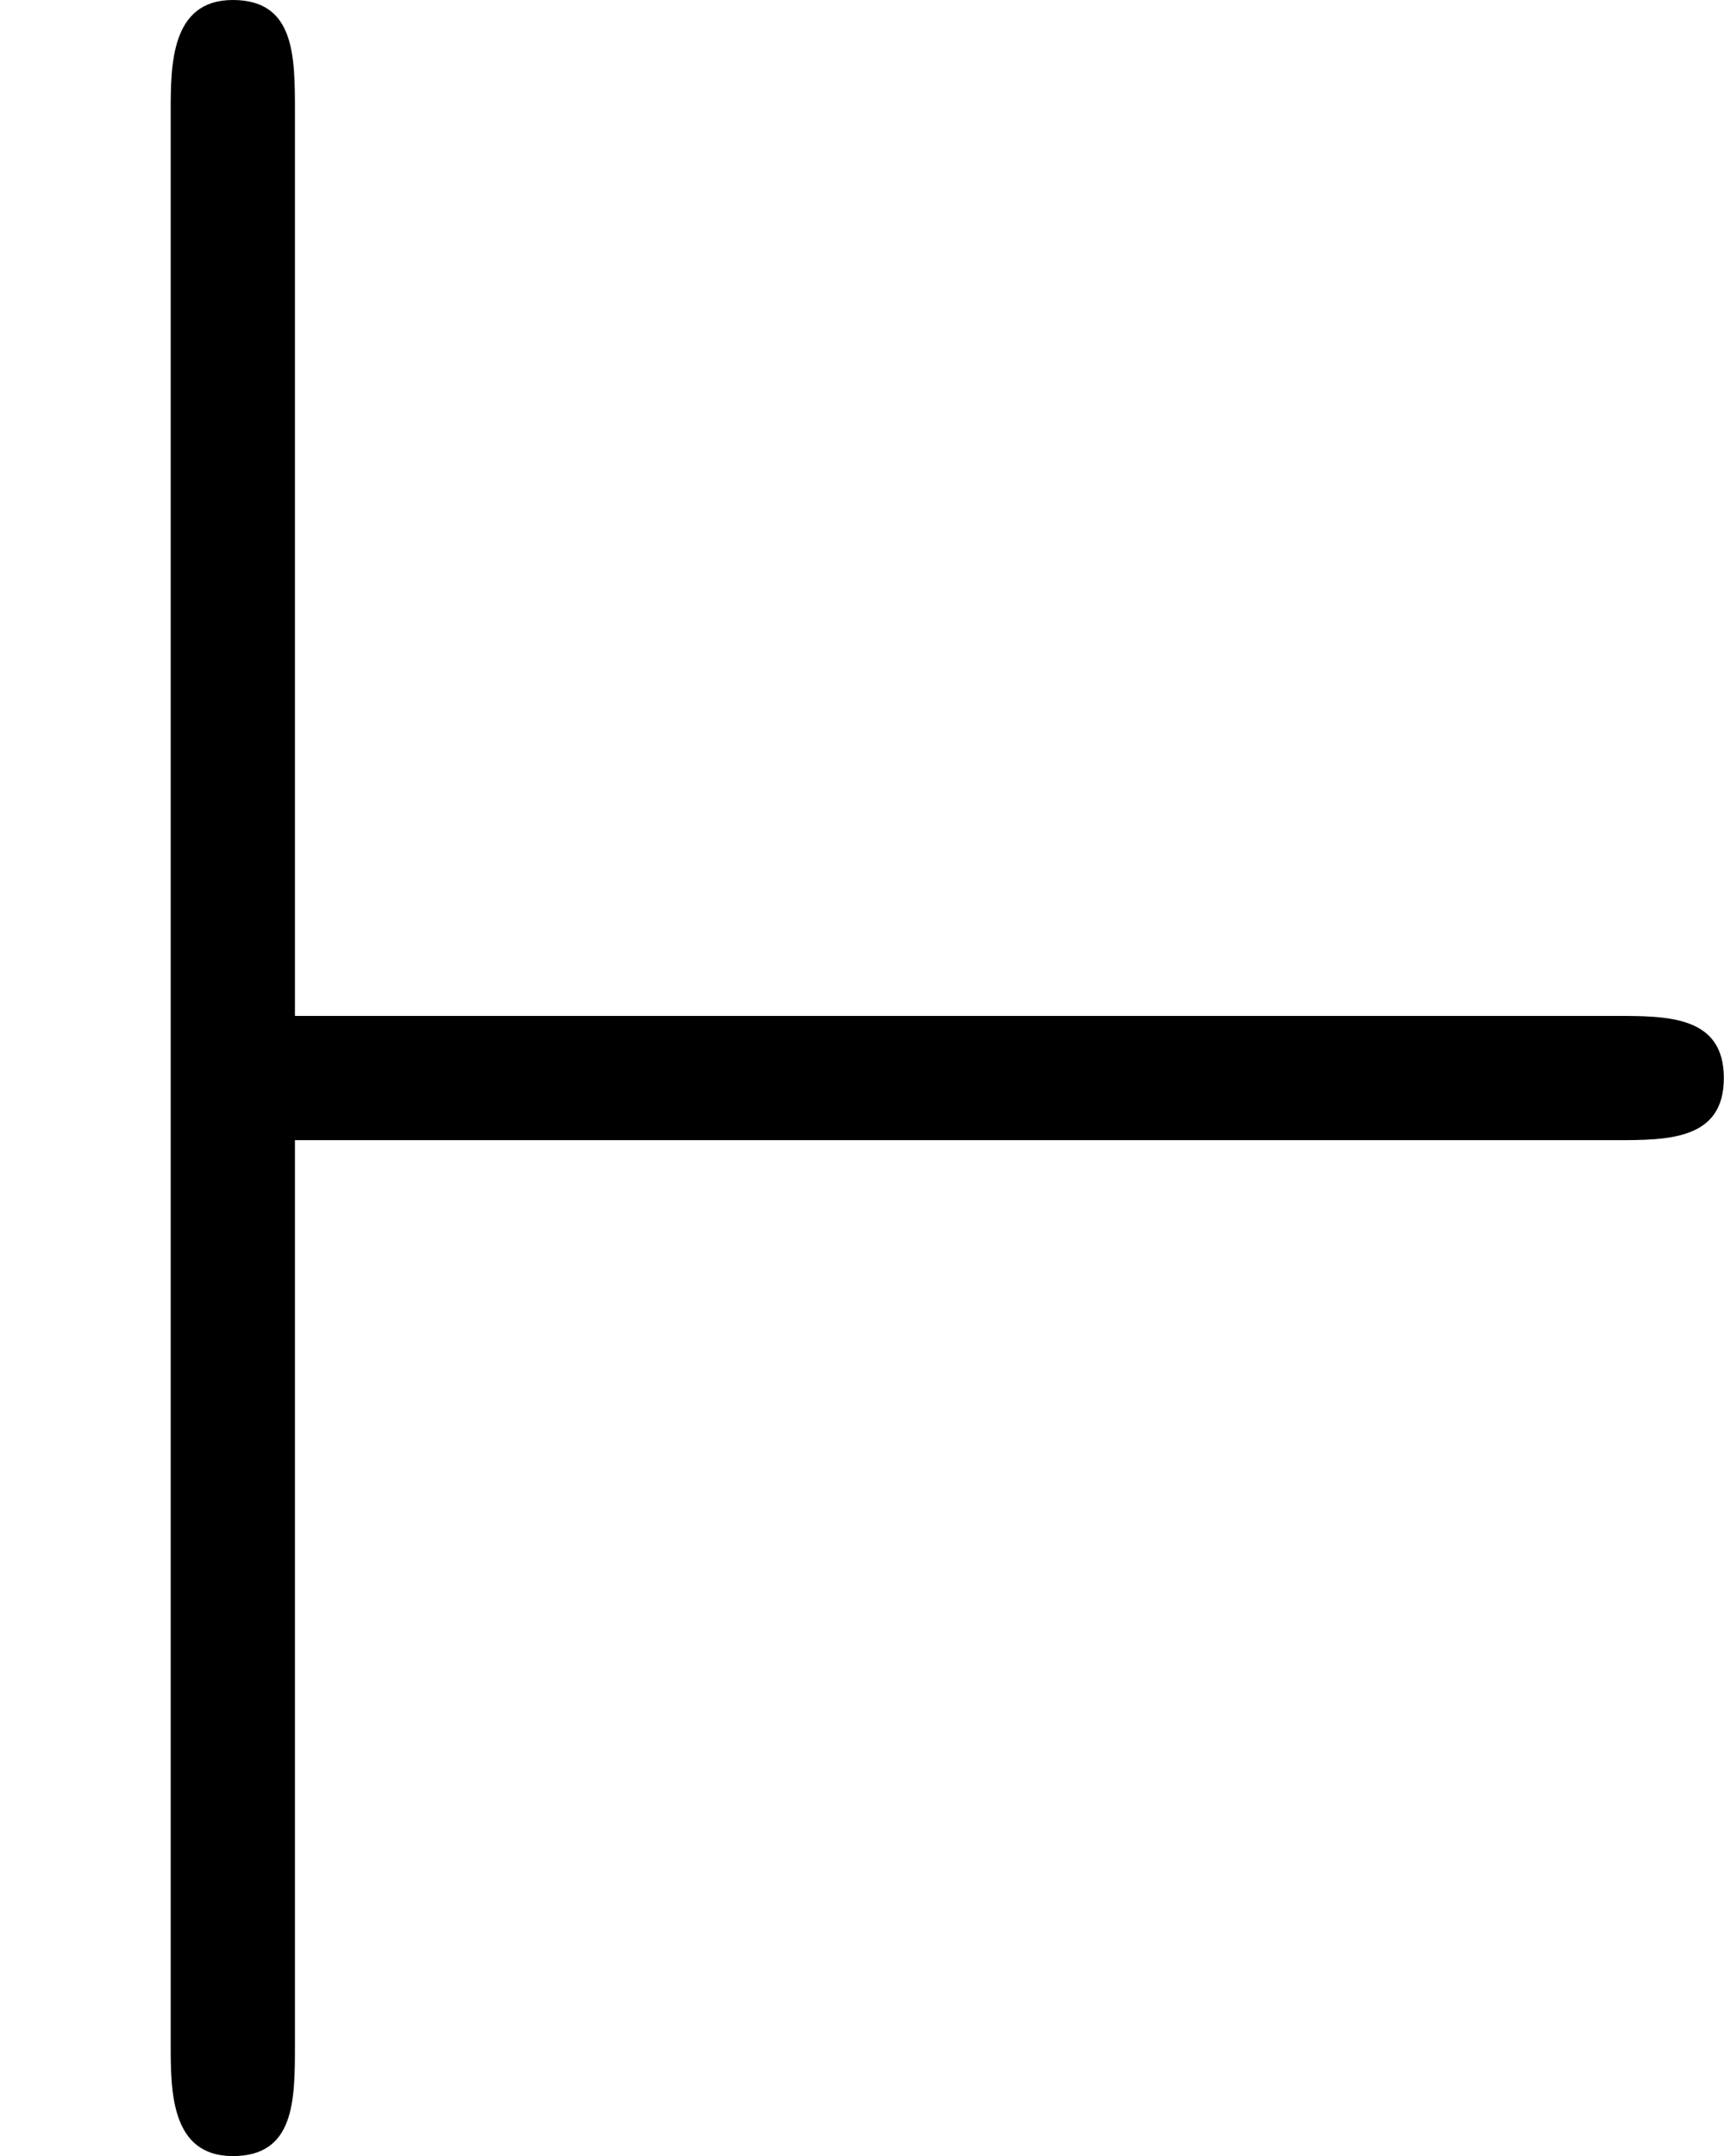 <?xml version='1.0' encoding='ISO-8859-1'?>
<!DOCTYPE svg PUBLIC "-//W3C//DTD SVG 1.1//EN" "http://www.w3.org/Graphics/SVG/1.1/DTD/svg11.dtd">
<!-- This file was generated by dvisvgm 1.0.11 (i686-pc-linux-gnu) -->
<!-- Thu Jan 29 20:18:54 2015 -->
<svg height='138.8pt' version='1.1' viewBox='4448.89 1656.72 111 138.8' width='111pt' xmlns='http://www.w3.org/2000/svg' xmlns:xlink='http://www.w3.org/1999/xlink'>
<defs>
<path d='M5.2 -3.27C5.37 -3.27 5.55 -3.27 5.55 -3.47S5.37 -3.67 5.2 -3.67H0.95V-6.58C0.95 -6.76 0.95 -6.94 0.75 -6.94S0.55 -6.73 0.55 -6.58V-0.36C0.55 -0.21 0.55 0 0.75 0S0.95 -0.18 0.95 -0.36V-3.27H5.2Z' id='g0-96'/>
</defs>
<g id='page1' transform='matrix(20 0 0 20 0 0)'>
<use x='222.444' xlink:href='#g0-96' y='89.776'/>
</g>
</svg>
